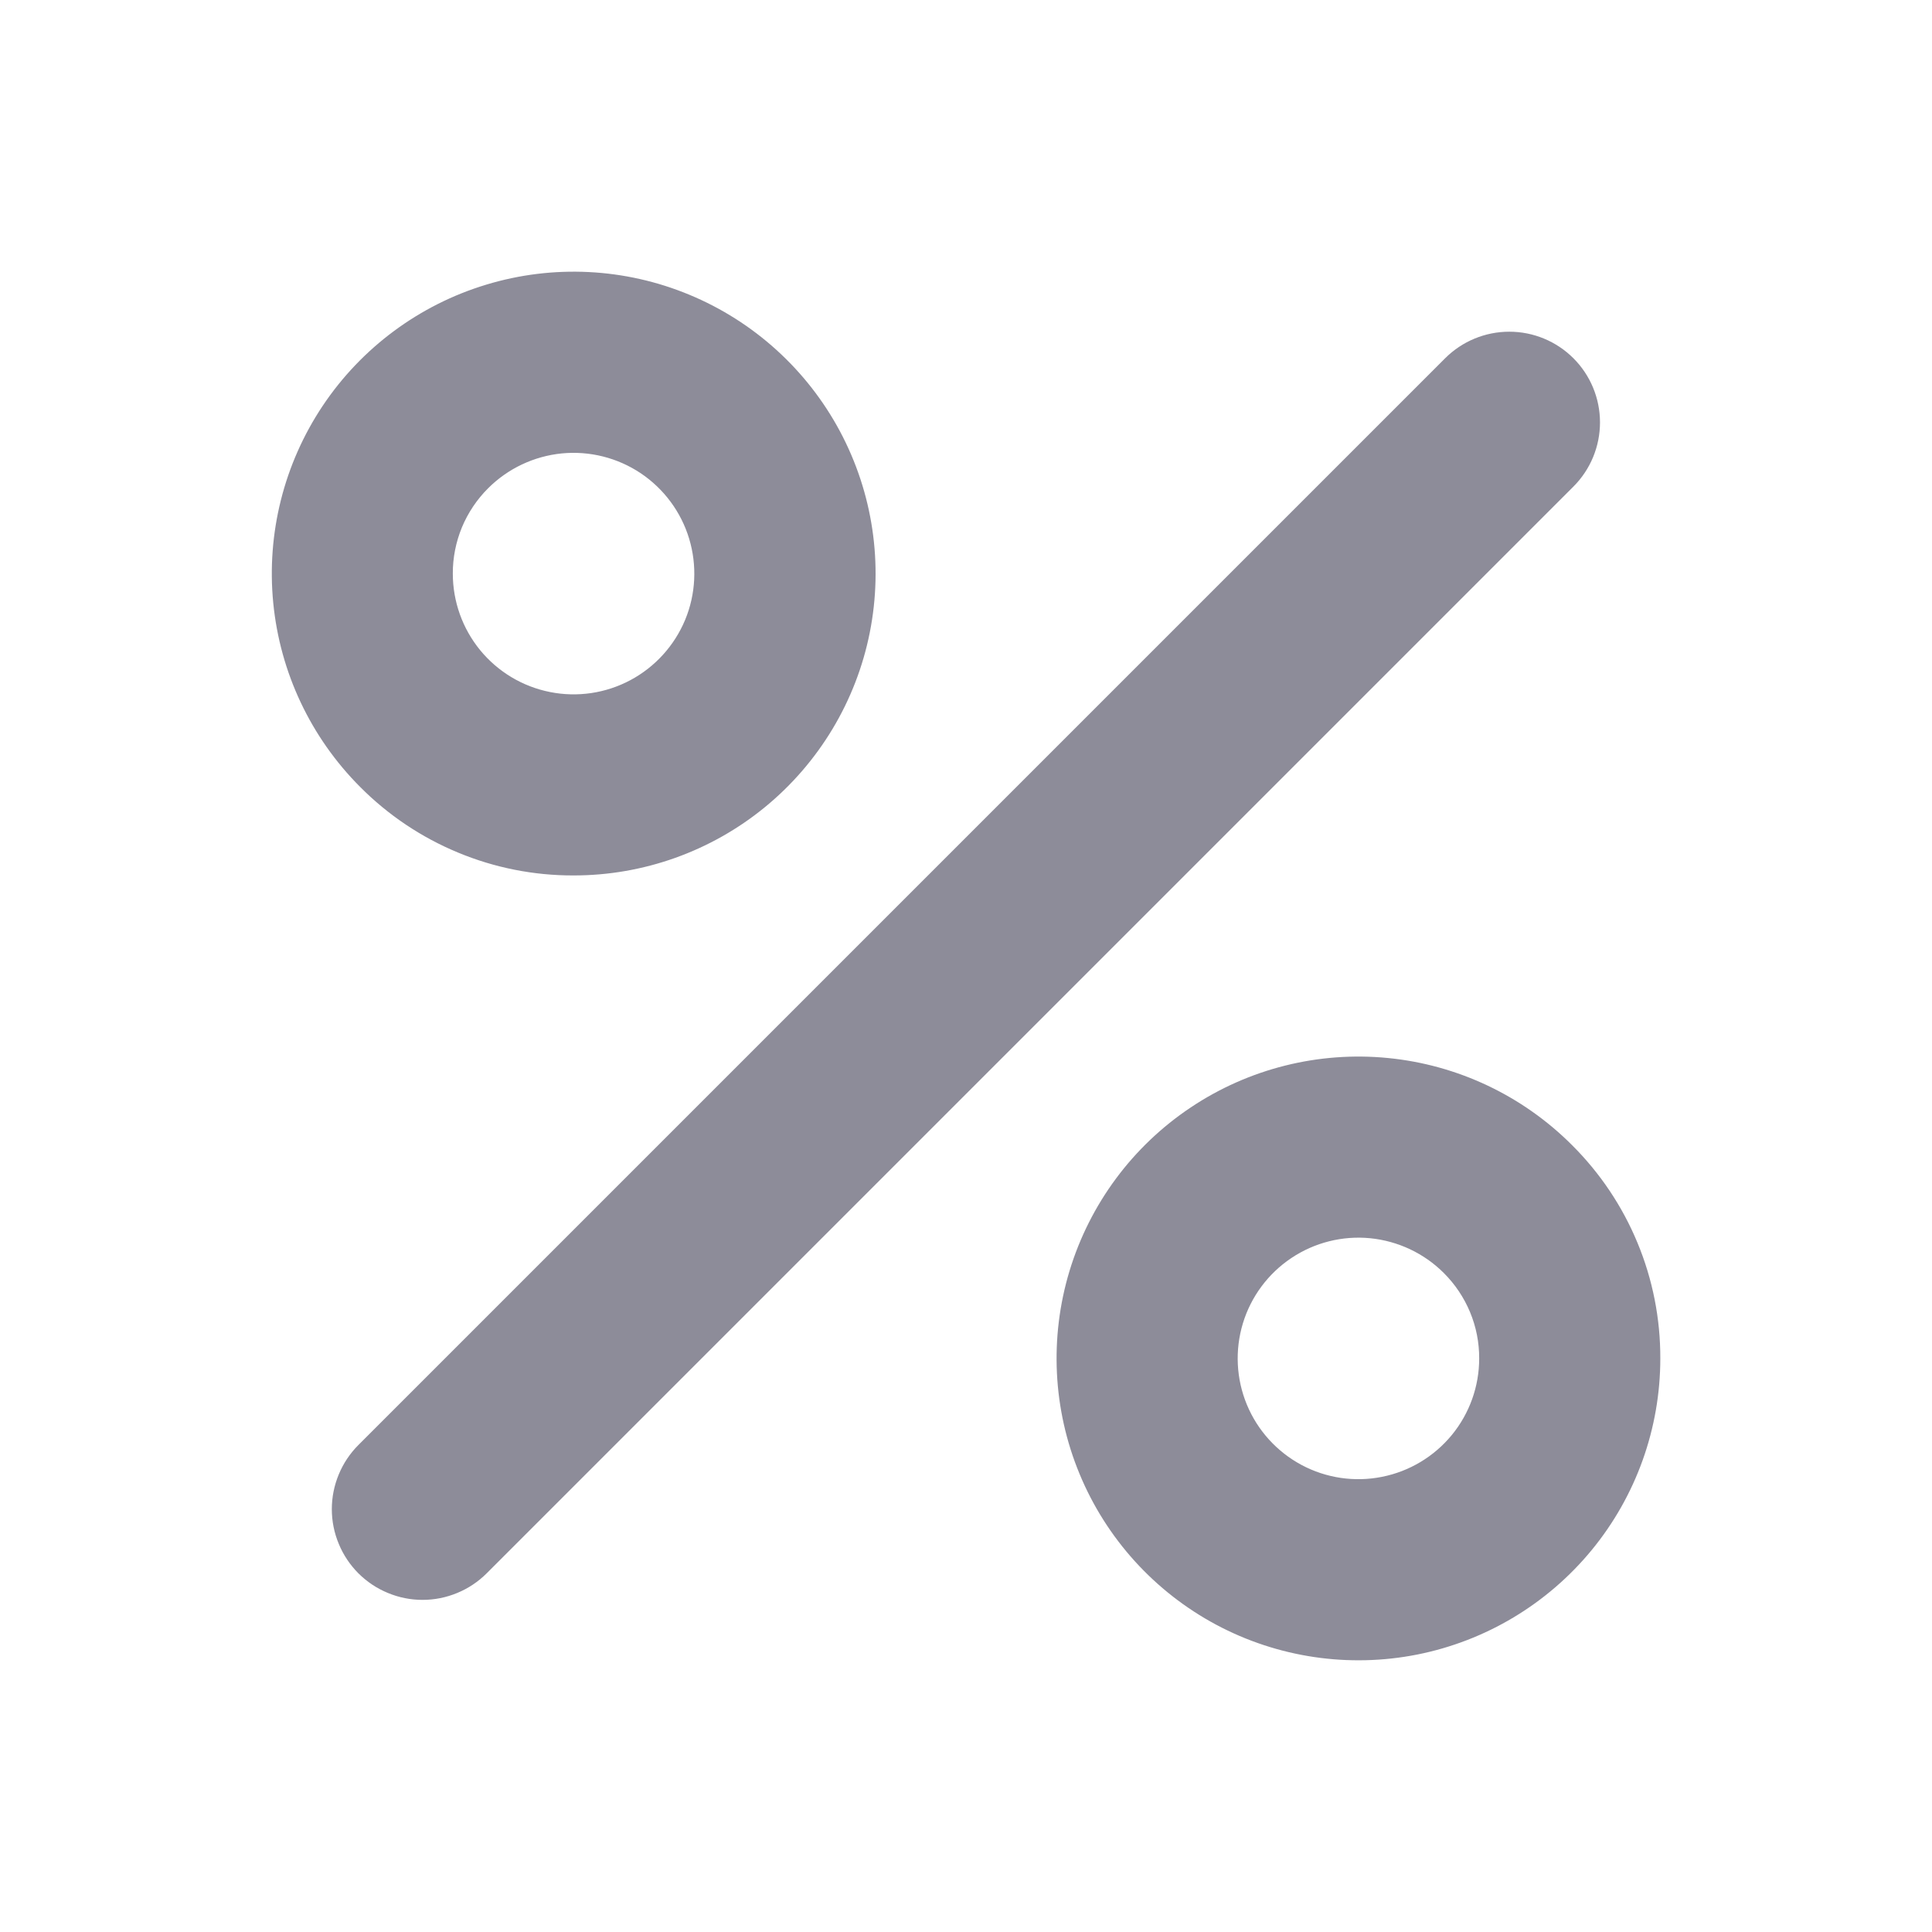 <svg width="32" height="32" viewBox="0 0 32 32" fill="none" xmlns="http://www.w3.org/2000/svg">
<path d="M26.061 8.059L8.061 26.059C7.922 26.198 7.756 26.309 7.574 26.384C7.391 26.46 7.196 26.499 6.999 26.499C6.801 26.499 6.606 26.46 6.424 26.384C6.241 26.309 6.076 26.198 5.936 26.059C5.797 25.919 5.686 25.754 5.611 25.571C5.535 25.389 5.496 25.194 5.496 24.996C5.496 24.799 5.535 24.604 5.611 24.421C5.686 24.239 5.797 24.073 5.936 23.934L23.936 5.934C24.218 5.652 24.6 5.494 24.999 5.494C25.397 5.494 25.779 5.652 26.061 5.934C26.343 6.216 26.501 6.598 26.501 6.996C26.501 7.395 26.343 7.777 26.061 8.059ZM5.965 13.034C5.147 12.215 4.639 11.139 4.526 9.988C4.413 8.836 4.703 7.682 5.346 6.72C5.989 5.759 6.946 5.05 8.053 4.715C9.16 4.379 10.35 4.438 11.418 4.882C12.486 5.325 13.368 6.125 13.913 7.145C14.458 8.166 14.632 9.343 14.406 10.478C14.18 11.612 13.567 12.633 12.672 13.367C11.778 14.1 10.657 14.501 9.5 14.5C8.843 14.502 8.192 14.373 7.586 14.121C6.979 13.87 6.428 13.5 5.965 13.034ZM7.5 9.5C7.5 9.963 7.66 10.411 7.953 10.769C8.247 11.127 8.655 11.372 9.109 11.462C9.563 11.553 10.034 11.483 10.442 11.265C10.85 11.047 11.17 10.694 11.348 10.267C11.525 9.84 11.548 9.364 11.414 8.921C11.28 8.478 10.996 8.096 10.612 7.838C10.227 7.581 9.765 7.465 9.305 7.51C8.844 7.556 8.414 7.759 8.086 8.086C7.9 8.271 7.752 8.492 7.651 8.734C7.551 8.977 7.499 9.237 7.5 9.5ZM27.5 22.5C27.5 23.657 27.099 24.778 26.365 25.672C25.631 26.566 24.61 27.178 23.476 27.404C22.341 27.629 21.163 27.455 20.143 26.91C19.123 26.364 18.323 25.482 17.881 24.413C17.438 23.345 17.38 22.156 17.715 21.049C18.051 19.942 18.76 18.985 19.722 18.343C20.683 17.7 21.838 17.411 22.989 17.524C24.141 17.637 25.217 18.146 26.035 18.964C26.501 19.427 26.871 19.978 27.122 20.585C27.374 21.192 27.502 21.843 27.5 22.5ZM24.5 22.5C24.501 22.237 24.45 21.977 24.349 21.734C24.248 21.491 24.1 21.27 23.914 21.085C23.587 20.758 23.156 20.555 22.695 20.509C22.235 20.464 21.773 20.58 21.389 20.837C21.004 21.094 20.72 21.477 20.586 21.919C20.452 22.362 20.475 22.838 20.652 23.265C20.829 23.693 21.149 24.045 21.557 24.264C21.965 24.482 22.436 24.552 22.89 24.461C23.344 24.371 23.752 24.126 24.046 23.769C24.34 23.411 24.5 22.963 24.5 22.5Z" fill="#8D8C99"/>
</svg>
